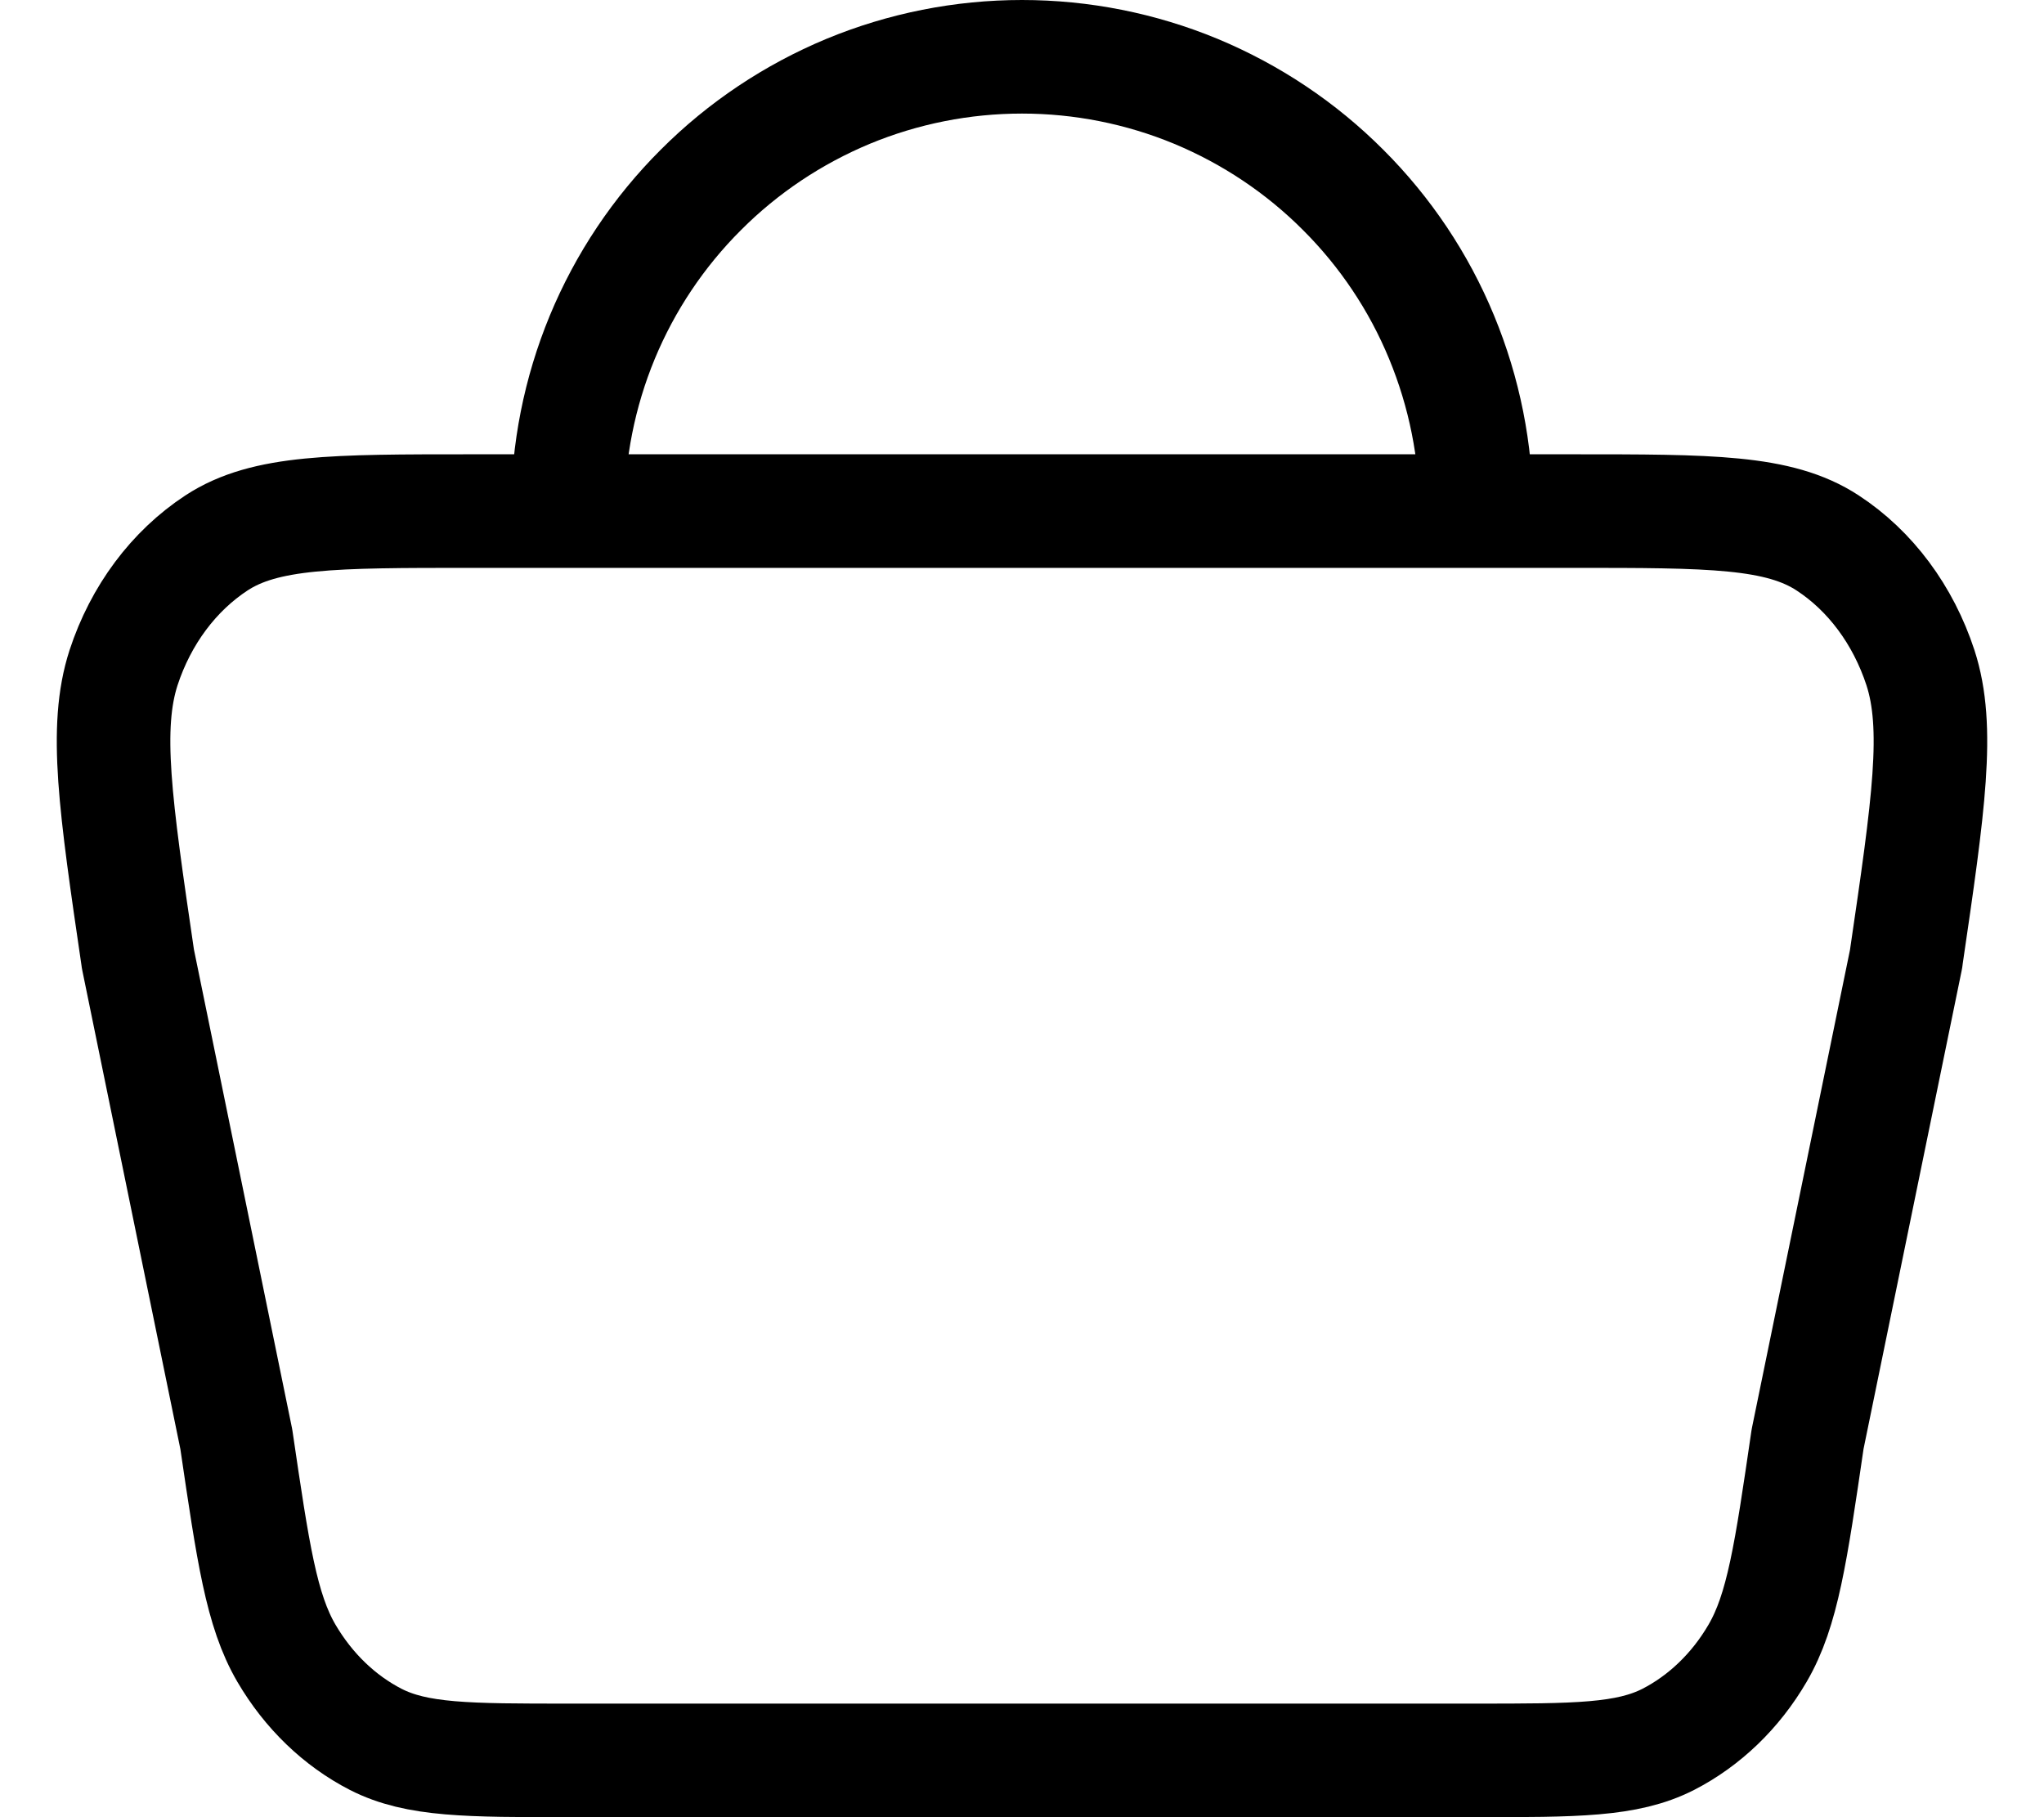 <svg width="18" height="16" viewBox="0 0 18 16" fill="none" xmlns="http://www.w3.org/2000/svg">
<path d="M13 4.5C13 3.975 12.896 3.455 12.695 2.969C12.495 2.484 12.2 2.043 11.828 1.672C11.457 1.3 11.016 1.006 10.531 0.804C10.045 0.603 9.525 0.5 9 0.5C8.475 0.5 7.955 0.603 7.469 0.804C6.984 1.006 6.543 1.3 6.172 1.672C5.8 2.043 5.505 2.484 5.304 2.969C5.103 3.455 5 3.975 5 4.5" stroke="black"/>
<path d="M5.283 4.5C4.839 4.5 4.147 4.5 4.147 4.5C2.939 4.5 2.336 4.5 1.907 4.78C1.53 5.027 1.24 5.415 1.088 5.879C0.917 6.407 1.015 7.085 1.214 8.439V8.441L2.081 12.672C2.229 13.677 2.302 14.179 2.522 14.556C2.717 14.889 2.99 15.151 3.309 15.315C3.672 15.5 4.12 15.5 5.014 15.5H12.986C13.88 15.5 14.327 15.5 14.691 15.315C15.01 15.151 15.284 14.889 15.478 14.556C15.698 14.179 15.771 13.677 15.918 12.672L16.786 8.441V8.437C16.985 7.083 17.083 6.406 16.912 5.879C16.76 5.415 16.471 5.026 16.094 4.78C15.665 4.5 15.061 4.5 13.853 4.5H12.717M5.283 4.5C8.186 4.5 12.717 4.5 12.717 4.5Z" stroke="black" stroke-linecap="round" stroke-linejoin="round"/>
</svg>
